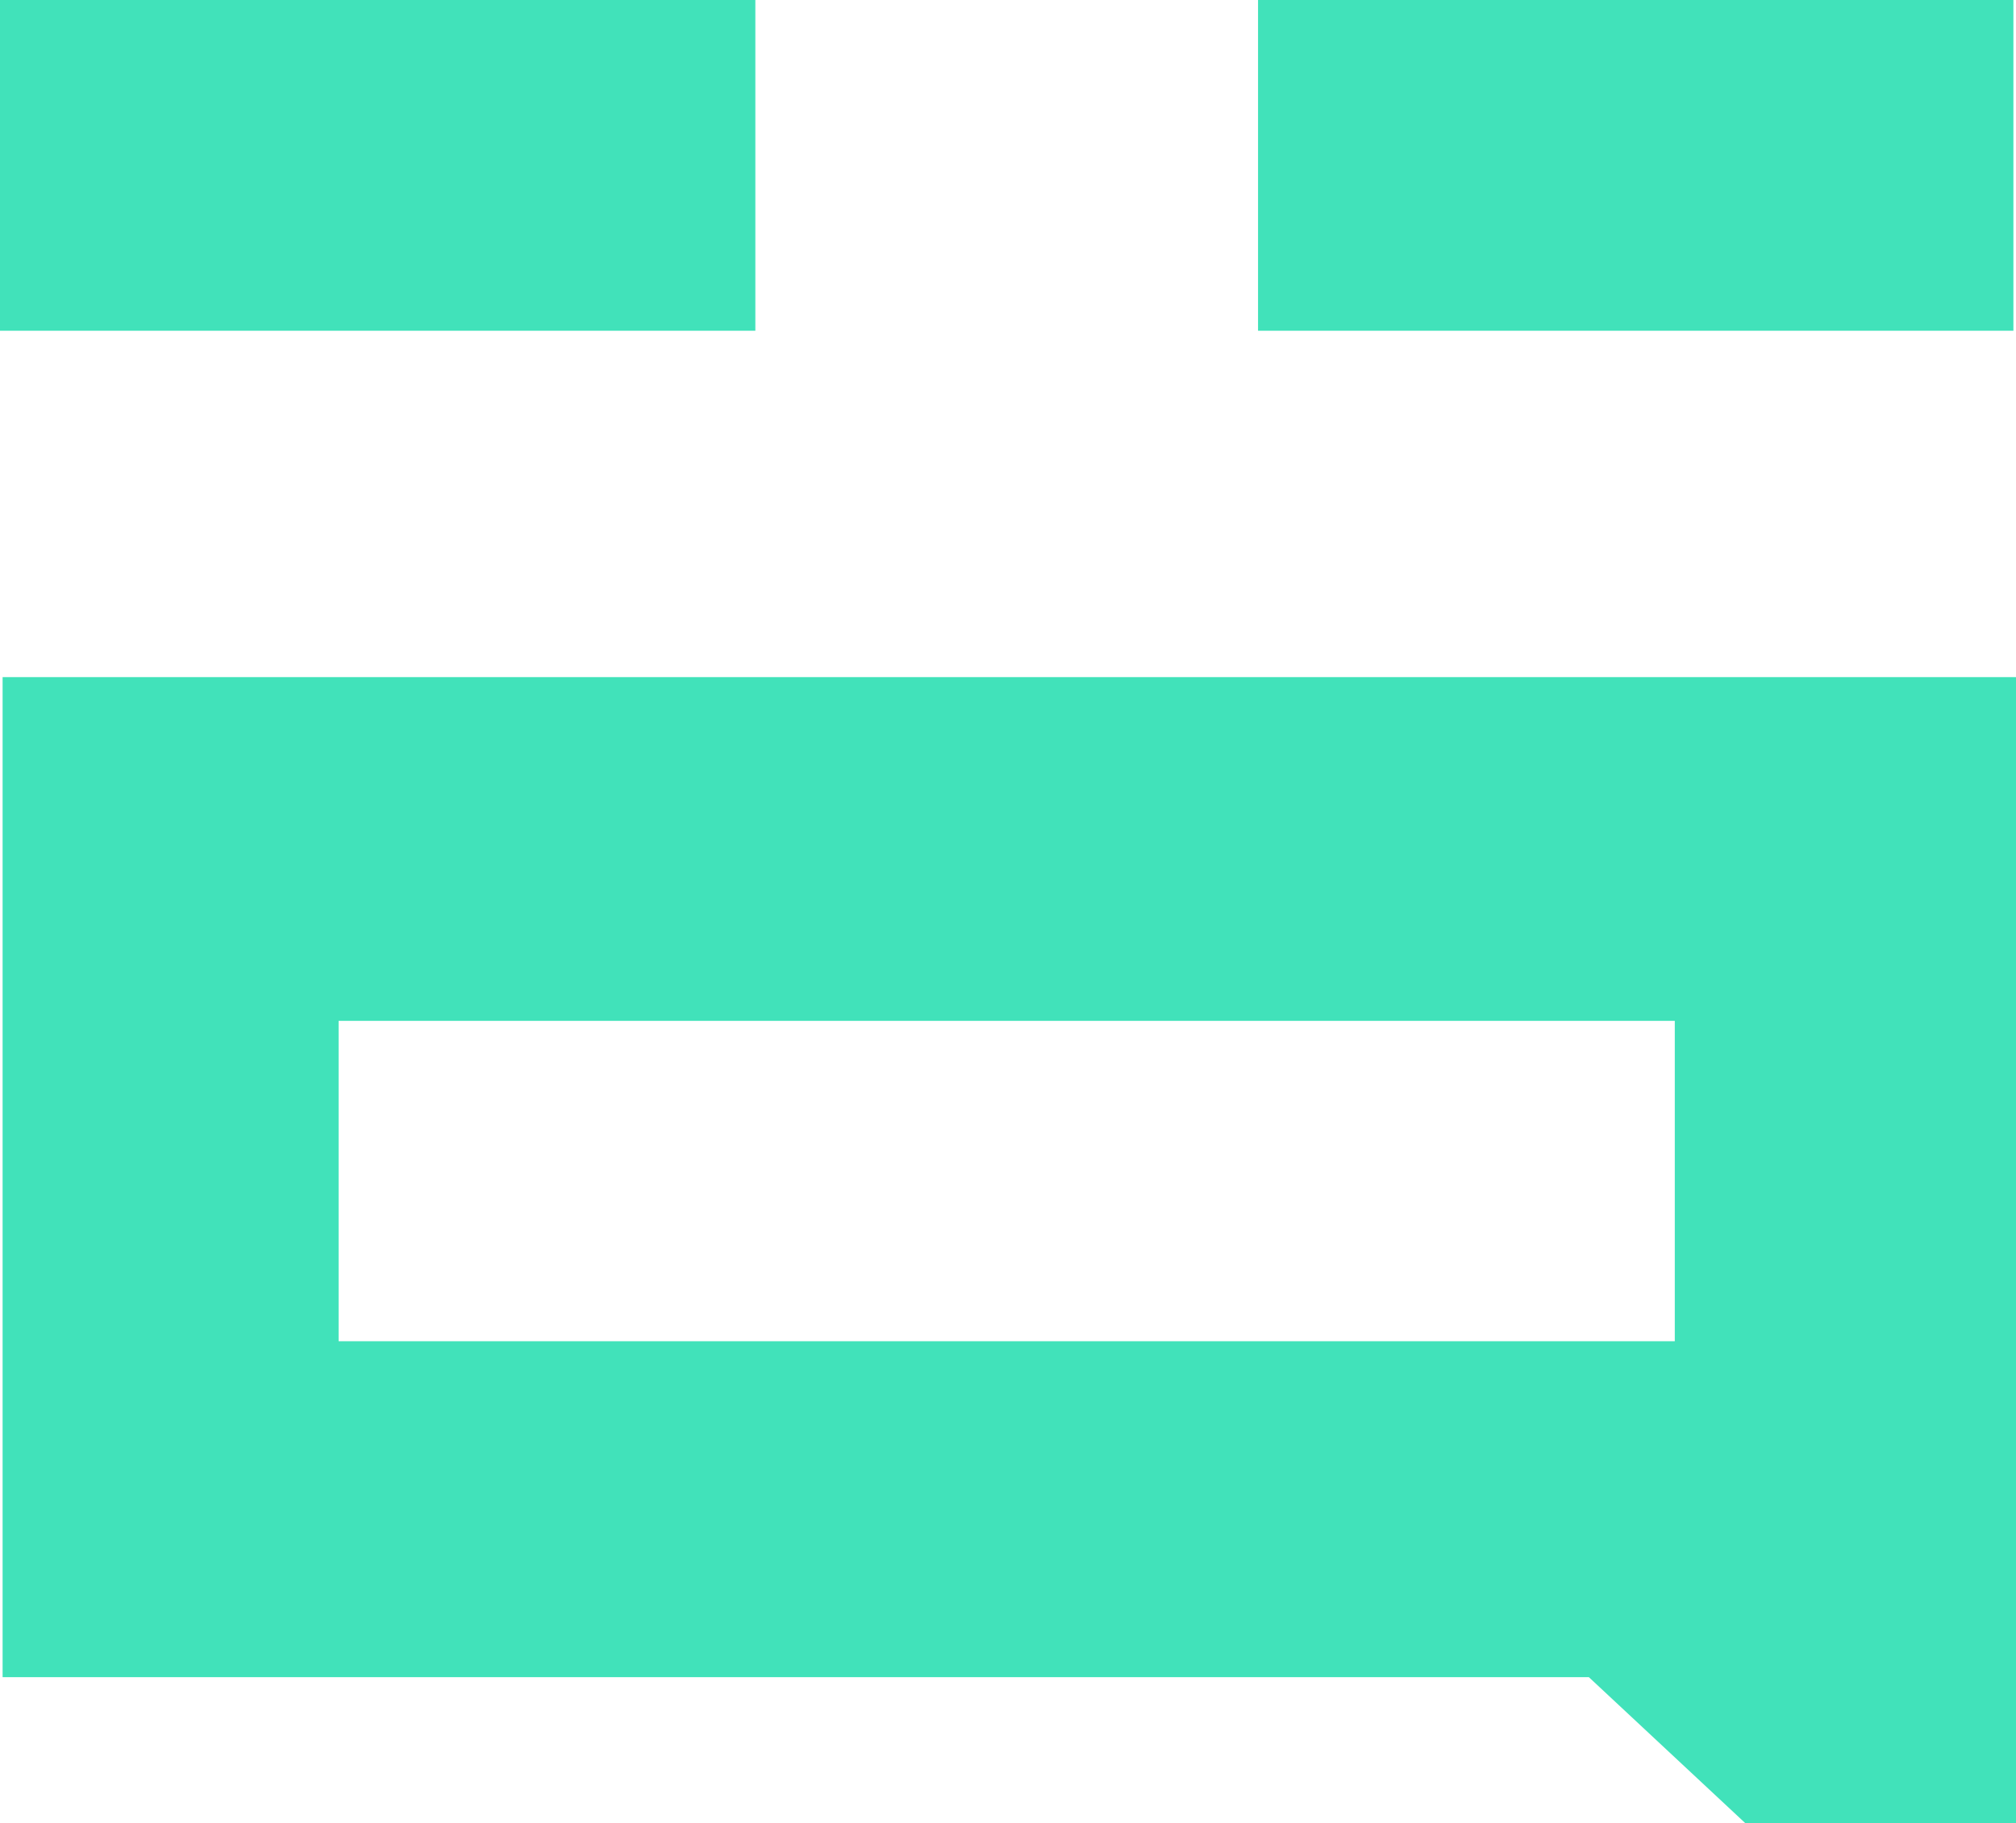 <?xml version="1.0" encoding="UTF-8"?>
<svg xmlns="http://www.w3.org/2000/svg" id="Calque_2" data-name="Calque 2" viewBox="0 0 77.4 70">
  <defs>
    <style>
      .cls-1 {
        fill: #41e2ba;
        stroke-width: 0px;
      }
    </style>
  </defs>
  <g id="Calque_1-2" data-name="Calque 1">
    <g>
      <path class="cls-1" d="m13,51.5h51.3v-12.3H13v12.3ZM.1,64.4V26h77.3v44h-10.4l-6-5.6H.1Z"></path>
      <rect class="cls-1" width="29" height="12.7"></rect>
      <rect class="cls-1" x="48.3" width="29" height="12.7"></rect>
    </g>
  </g>
</svg>
